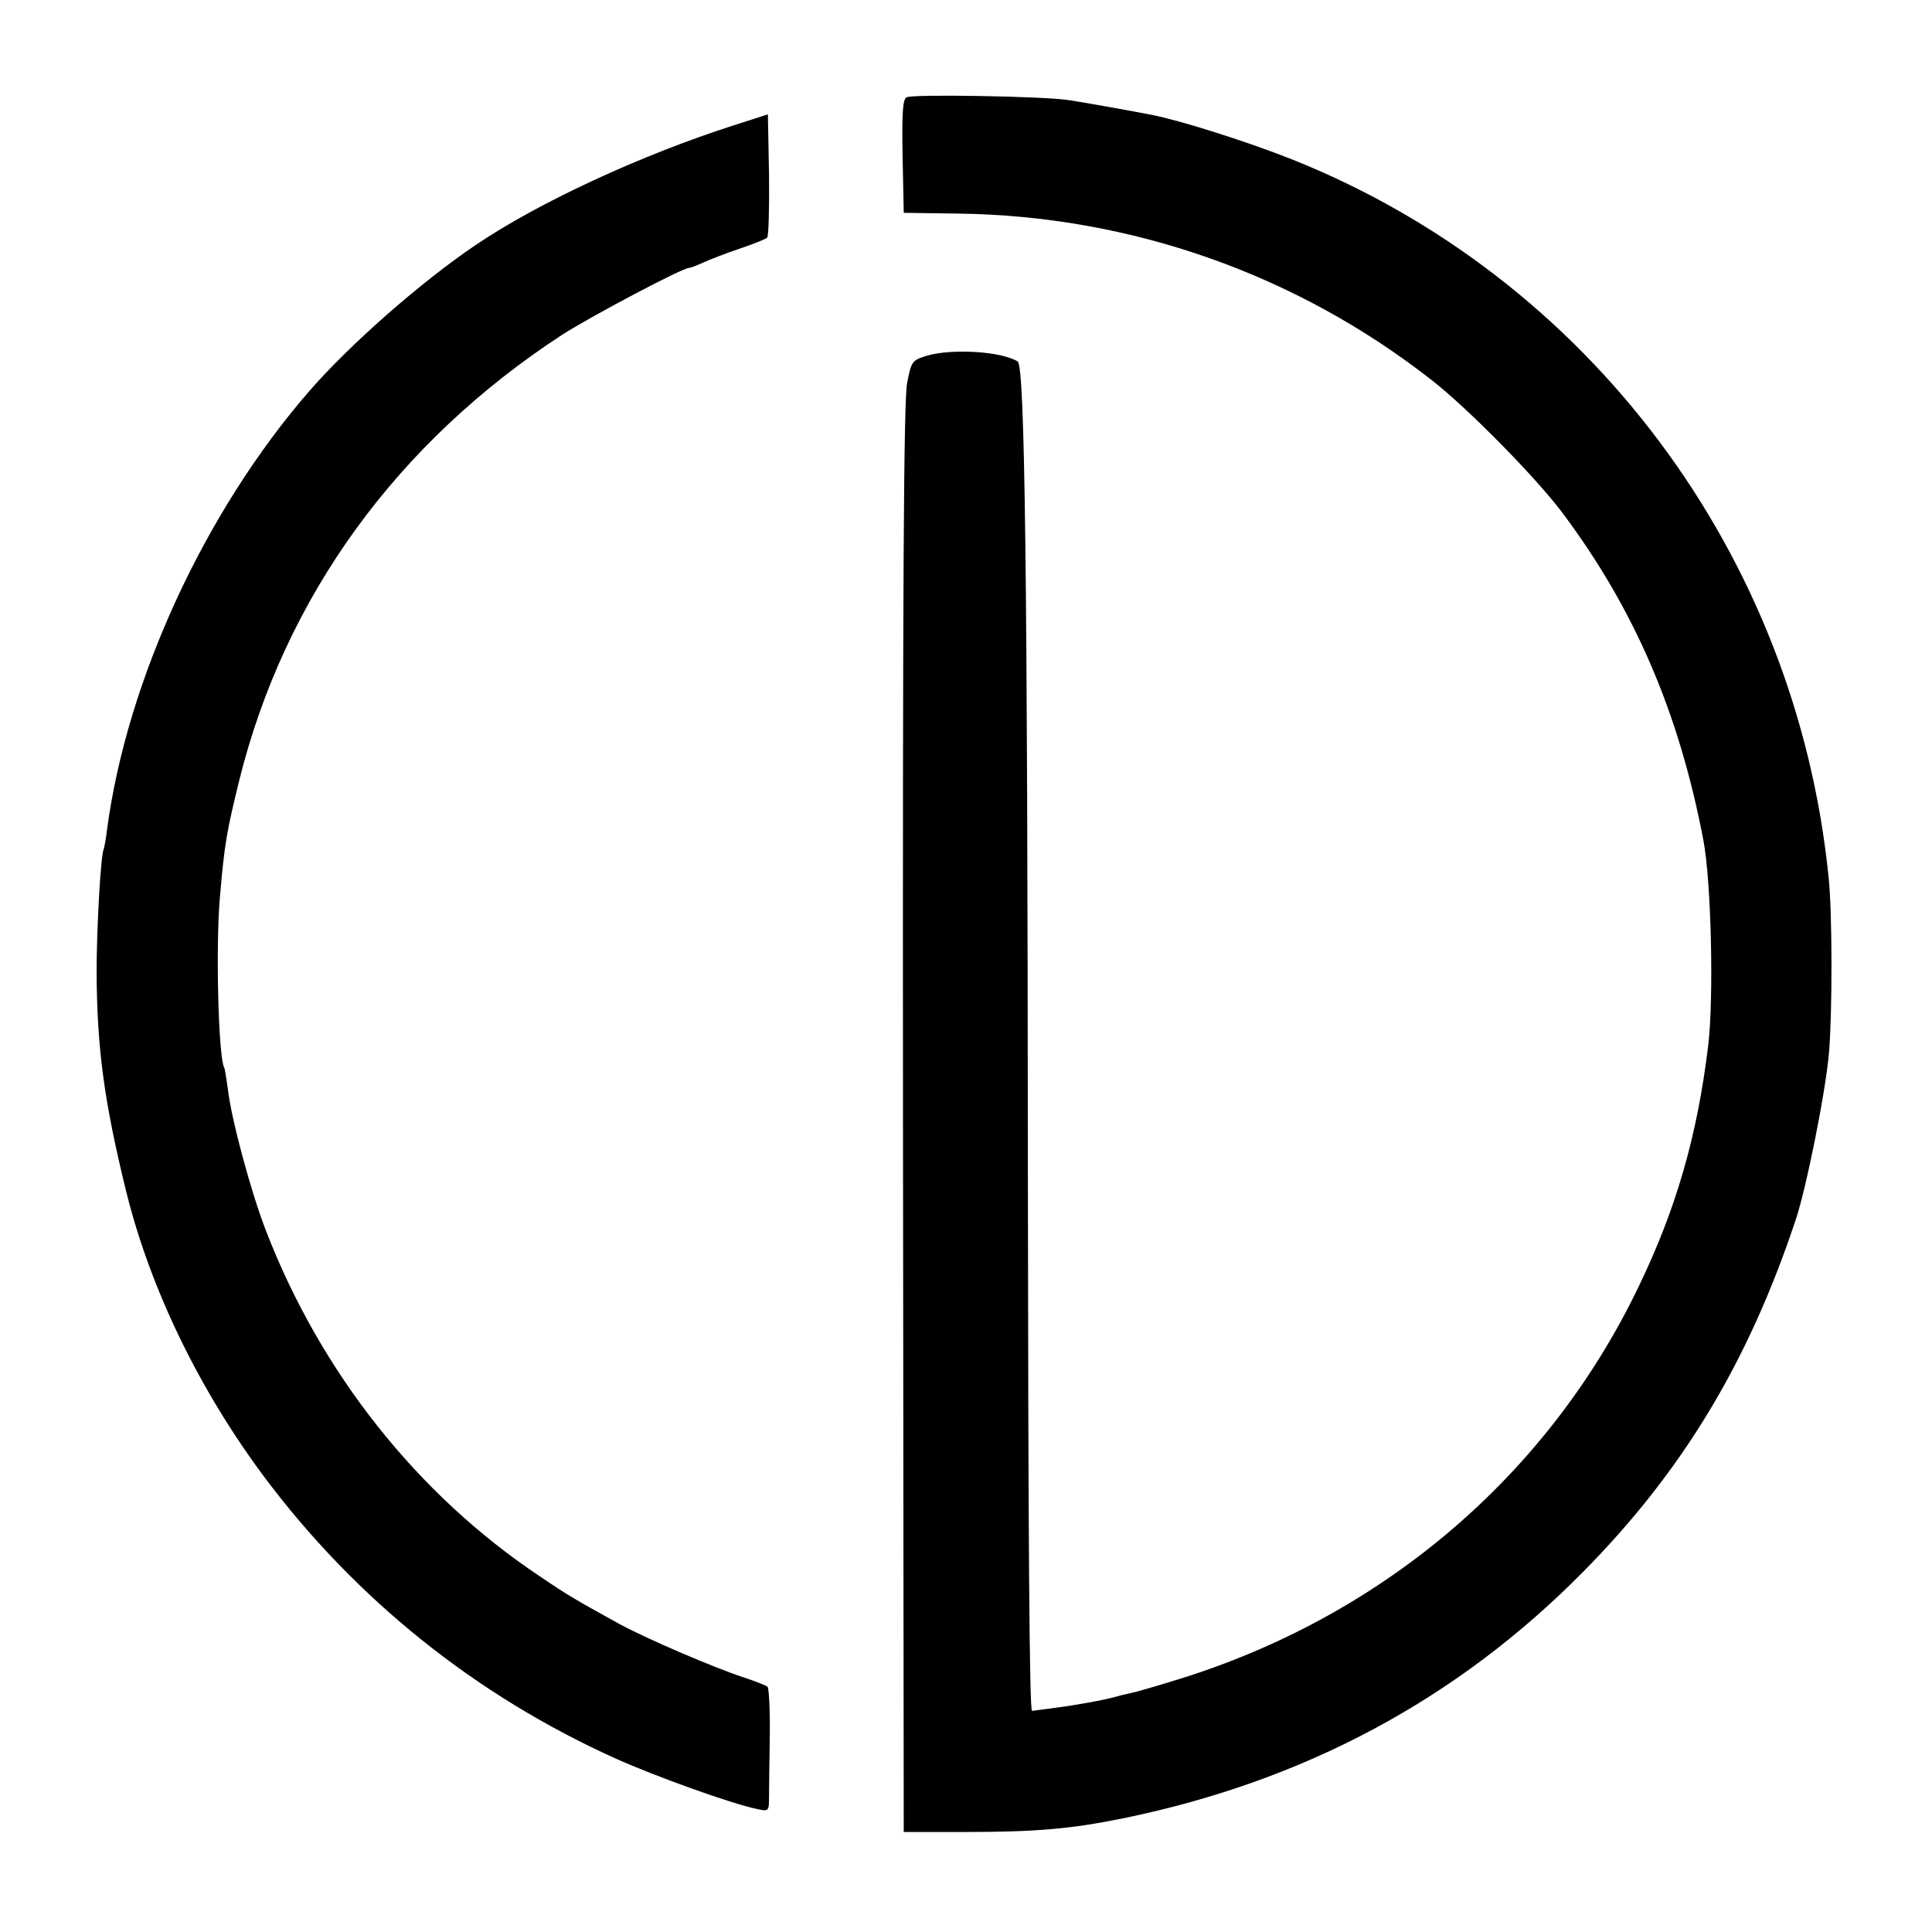 <?xml version="1.0" standalone="no"?>
<!DOCTYPE svg PUBLIC "-//W3C//DTD SVG 20010904//EN"
 "http://www.w3.org/TR/2001/REC-SVG-20010904/DTD/svg10.dtd">
<svg version="1.0" xmlns="http://www.w3.org/2000/svg"
 width="512pt" height="512pt" viewBox="0 0 512 512"
 preserveAspectRatio="xMidYMid meet">
<g transform="translate(0,512) scale(0.1,-0.1)"
fill="#000000" stroke="none">
<path d="M2402 4862 c-10 -7 -12 -44 -10 -158 l3 -148 145 -2 c456 -6 895
-160 1255 -442 95 -74 278 -260 347 -353 190 -254 308 -529 372 -865 21 -108
28 -418 13 -544 -29 -240 -85 -435 -187 -645 -238 -492 -667 -860 -1200 -1030
-58 -18 -121 -37 -140 -41 -19 -4 -39 -9 -45 -11 -27 -8 -116 -24 -160 -29
-27 -4 -54 -7 -60 -8 -7 -1 -10 474 -11 1404 -1 1622 -8 2160 -27 2172 -43 27
-175 35 -242 15 -38 -12 -40 -15 -51 -72 -9 -45 -12 -523 -11 -1950 l2 -1890
160 0 c188 0 283 8 420 36 480 98 886 315 1220 653 263 266 438 555 564 934
28 84 79 337 88 442 9 105 9 371 -1 465 -86 855 -635 1589 -1423 1903 -116 46
-292 102 -368 117 -55 11 -190 35 -225 40 -67 10 -415 16 -428 7z"/>
<path d="M1945 4788 c-244 -78 -517 -204 -684 -317 -144 -97 -334 -264 -441
-387 -277 -319 -483 -766 -536 -1160 -3 -27 -8 -51 -9 -54 -8 -13 -19 -212
-19 -325 1 -204 20 -345 79 -585 64 -257 193 -523 366 -755 243 -324 559 -578
932 -746 105 -47 305 -119 373 -133 31 -7 32 -6 32 31 0 21 1 94 2 161 1 68
-2 127 -6 132 -5 4 -34 15 -64 25 -79 26 -254 101 -328 141 -116 64 -137 76
-212 127 -325 217 -580 540 -725 915 -40 103 -92 296 -101 375 -4 29 -8 55
-10 58 -15 27 -23 321 -11 454 12 140 18 172 51 307 121 487 419 896 856 1181
75 48 318 177 336 177 3 0 20 6 37 14 18 8 61 25 97 37 36 12 68 25 73 29 4 4
6 79 5 167 l-3 160 -90 -29z"/>
</g>
</svg>
